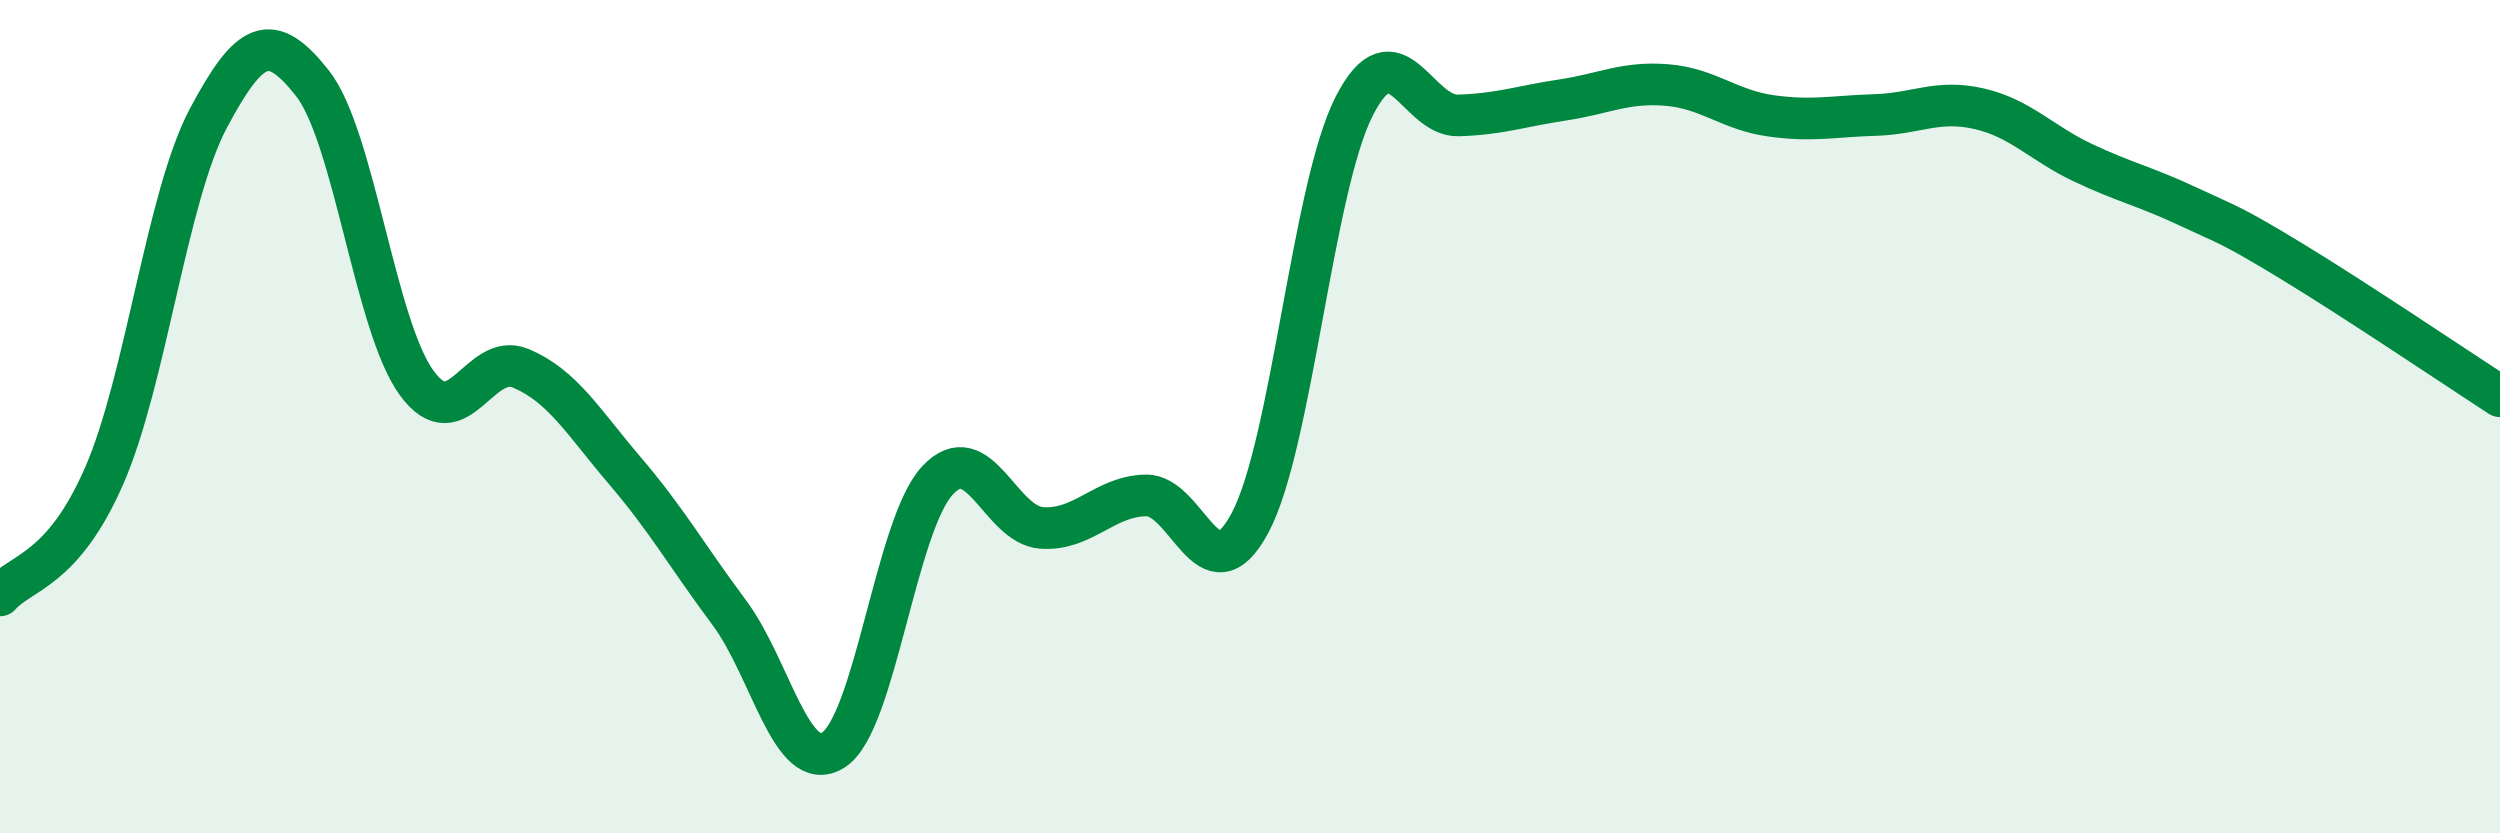 
    <svg width="60" height="20" viewBox="0 0 60 20" xmlns="http://www.w3.org/2000/svg">
      <path
        d="M 0,14.29 C 0.5,13.72 1.5,13.71 2.5,11.42 C 3.5,9.13 4,4.72 5,2.84 C 6,0.96 6.5,0.73 7.5,2 C 8.5,3.27 9,7.82 10,9.19 C 11,10.56 11.5,8.42 12.5,8.84 C 13.5,9.26 14,10.13 15,11.3 C 16,12.47 16.5,13.36 17.5,14.7 C 18.5,16.04 19,18.63 20,18 C 21,17.37 21.5,12.6 22.5,11.53 C 23.5,10.46 24,12.6 25,12.67 C 26,12.74 26.5,11.91 27.5,11.89 C 28.5,11.87 29,14.42 30,12.55 C 31,10.68 31.5,4.51 32.5,2.55 C 33.5,0.59 34,2.8 35,2.77 C 36,2.74 36.5,2.55 37.5,2.4 C 38.5,2.25 39,1.96 40,2.04 C 41,2.12 41.5,2.64 42.5,2.78 C 43.5,2.92 44,2.79 45,2.76 C 46,2.73 46.5,2.38 47.5,2.61 C 48.5,2.84 49,3.44 50,3.91 C 51,4.38 51.5,4.48 52.5,4.95 C 53.5,5.42 53.5,5.36 55,6.27 C 56.5,7.18 59,8.86 60,9.51L60 20L0 20Z"
        fill="#008740"
        opacity="0.1"
        stroke-linecap="round"
        stroke-linejoin="round"
      />
      <path
        d="M 0,14.29 C 0.5,13.72 1.5,13.71 2.5,11.42 C 3.5,9.13 4,4.72 5,2.84 C 6,0.96 6.5,0.73 7.5,2 C 8.5,3.27 9,7.82 10,9.19 C 11,10.56 11.5,8.42 12.5,8.84 C 13.5,9.26 14,10.13 15,11.3 C 16,12.47 16.5,13.36 17.5,14.7 C 18.5,16.04 19,18.63 20,18 C 21,17.37 21.5,12.6 22.5,11.53 C 23.5,10.46 24,12.6 25,12.67 C 26,12.74 26.5,11.91 27.5,11.89 C 28.5,11.87 29,14.42 30,12.55 C 31,10.68 31.5,4.51 32.5,2.55 C 33.5,0.59 34,2.8 35,2.77 C 36,2.74 36.5,2.55 37.5,2.4 C 38.5,2.25 39,1.96 40,2.04 C 41,2.12 41.5,2.64 42.5,2.78 C 43.5,2.92 44,2.79 45,2.76 C 46,2.73 46.5,2.38 47.5,2.61 C 48.5,2.84 49,3.44 50,3.91 C 51,4.38 51.5,4.48 52.5,4.95 C 53.5,5.42 53.5,5.36 55,6.27 C 56.5,7.18 59,8.86 60,9.51"
        stroke="#008740"
        stroke-width="1"
        fill="none"
        stroke-linecap="round"
        stroke-linejoin="round"
      />
    </svg>
  